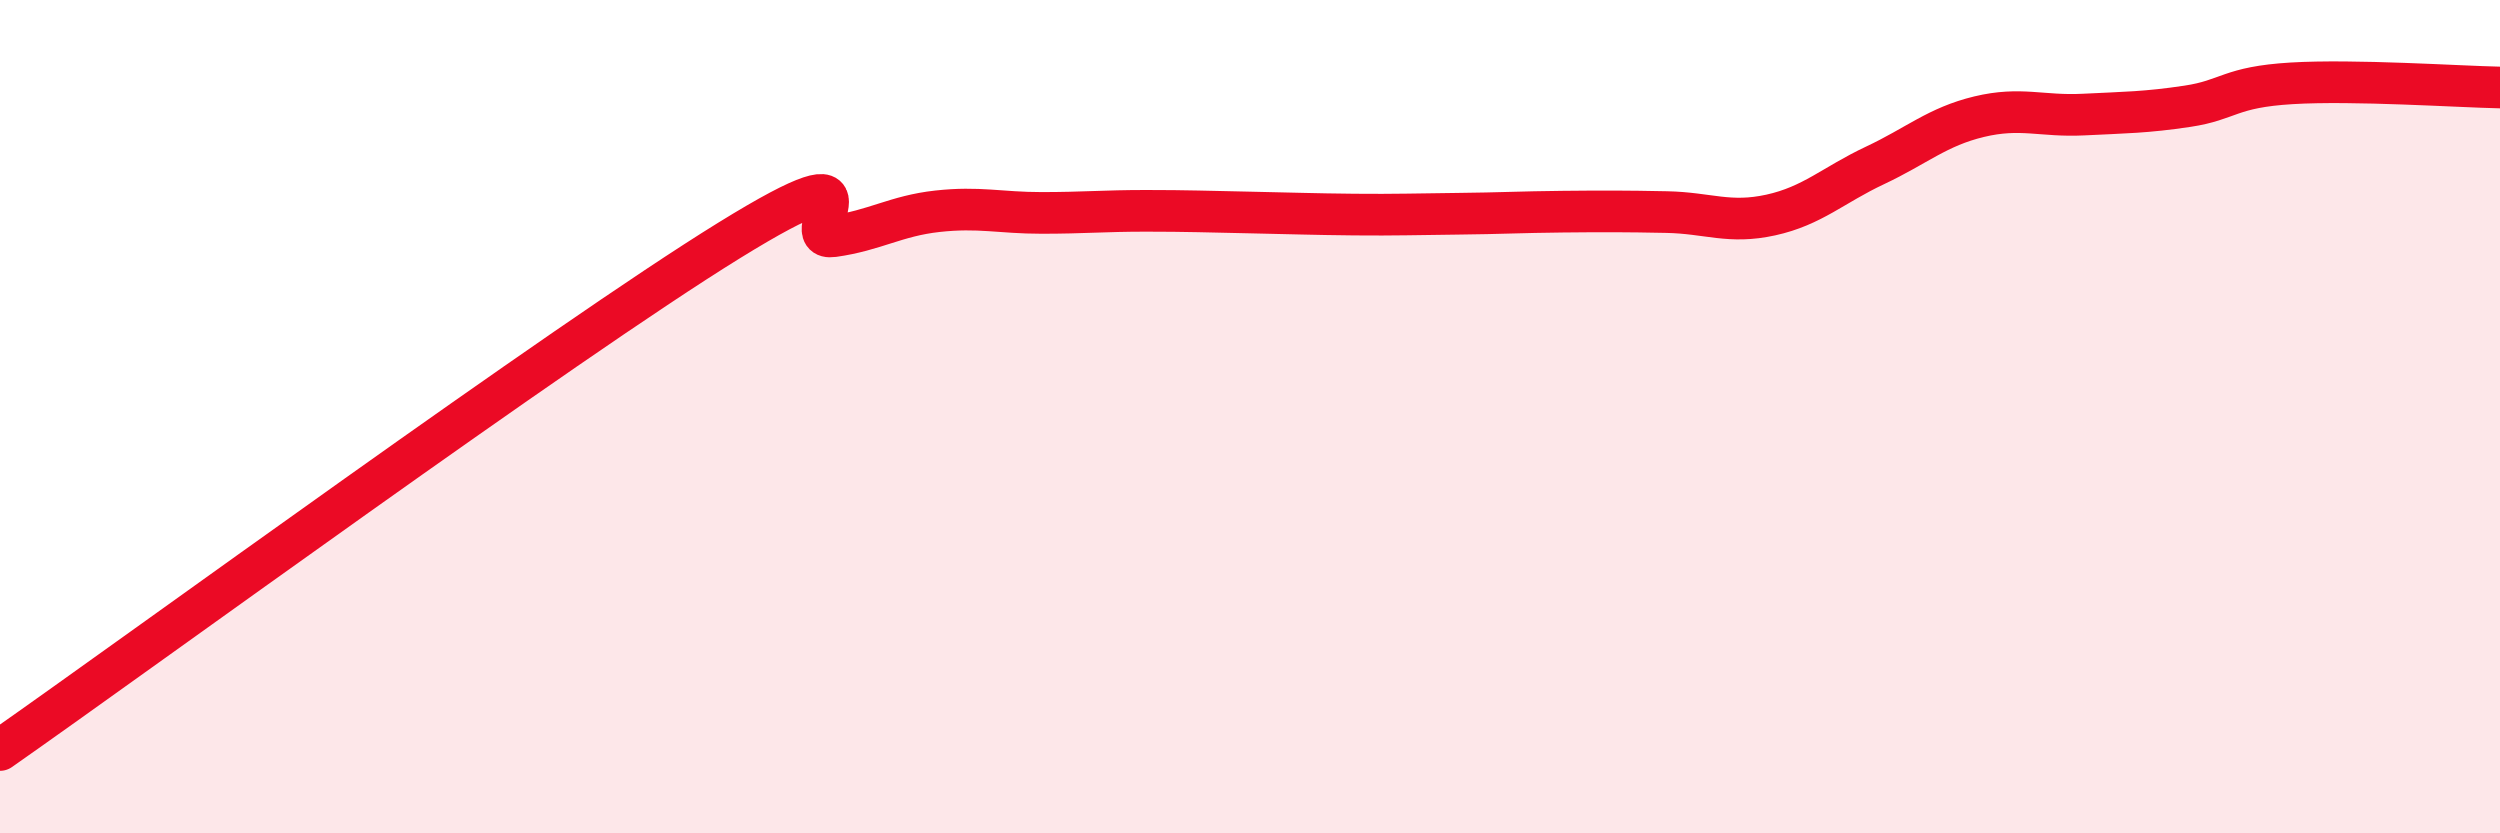 
    <svg width="60" height="20" viewBox="0 0 60 20" xmlns="http://www.w3.org/2000/svg">
      <path
        d="M 0,18 C 3.5,15.55 13.5,8.24 17.5,5.77 C 21.5,3.3 19,5.81 20,5.67 C 21,5.53 21.5,5.18 22.5,5.07 C 23.5,4.96 24,5.11 25,5.11 C 26,5.11 26.5,5.06 27.5,5.06 C 28.5,5.06 29,5.08 30,5.1 C 31,5.12 31.5,5.14 32.5,5.15 C 33.5,5.16 34,5.14 35,5.13 C 36,5.12 36.5,5.09 37.5,5.08 C 38.5,5.07 39,5.07 40,5.09 C 41,5.11 41.5,5.38 42.5,5.16 C 43.5,4.94 44,4.44 45,3.97 C 46,3.5 46.5,3.04 47.5,2.8 C 48.5,2.56 49,2.8 50,2.75 C 51,2.7 51.5,2.7 52.5,2.55 C 53.5,2.4 53.5,2.09 55,2 C 56.5,1.91 59,2.08 60,2.1L60 20L0 20Z"
        fill="#EB0A25"
        opacity="0.1"
        stroke-linecap="round"
        stroke-linejoin="round"
      />
      <path
        d="M 0,18 C 3.5,15.55 13.5,8.24 17.5,5.77 C 21.5,3.3 19,5.81 20,5.67 C 21,5.53 21.5,5.18 22.5,5.07 C 23.5,4.96 24,5.11 25,5.11 C 26,5.11 26.5,5.06 27.5,5.06 C 28.5,5.06 29,5.08 30,5.1 C 31,5.12 31.5,5.14 32.5,5.15 C 33.5,5.16 34,5.14 35,5.13 C 36,5.12 36.5,5.09 37.5,5.08 C 38.5,5.07 39,5.07 40,5.09 C 41,5.11 41.5,5.38 42.5,5.16 C 43.5,4.94 44,4.44 45,3.97 C 46,3.5 46.5,3.04 47.5,2.8 C 48.5,2.56 49,2.8 50,2.75 C 51,2.7 51.5,2.7 52.5,2.55 C 53.5,2.4 53.5,2.09 55,2 C 56.5,1.91 59,2.08 60,2.1"
        stroke="#EB0A25"
        stroke-width="1"
        fill="none"
        stroke-linecap="round"
        stroke-linejoin="round"
      />
    </svg>
  